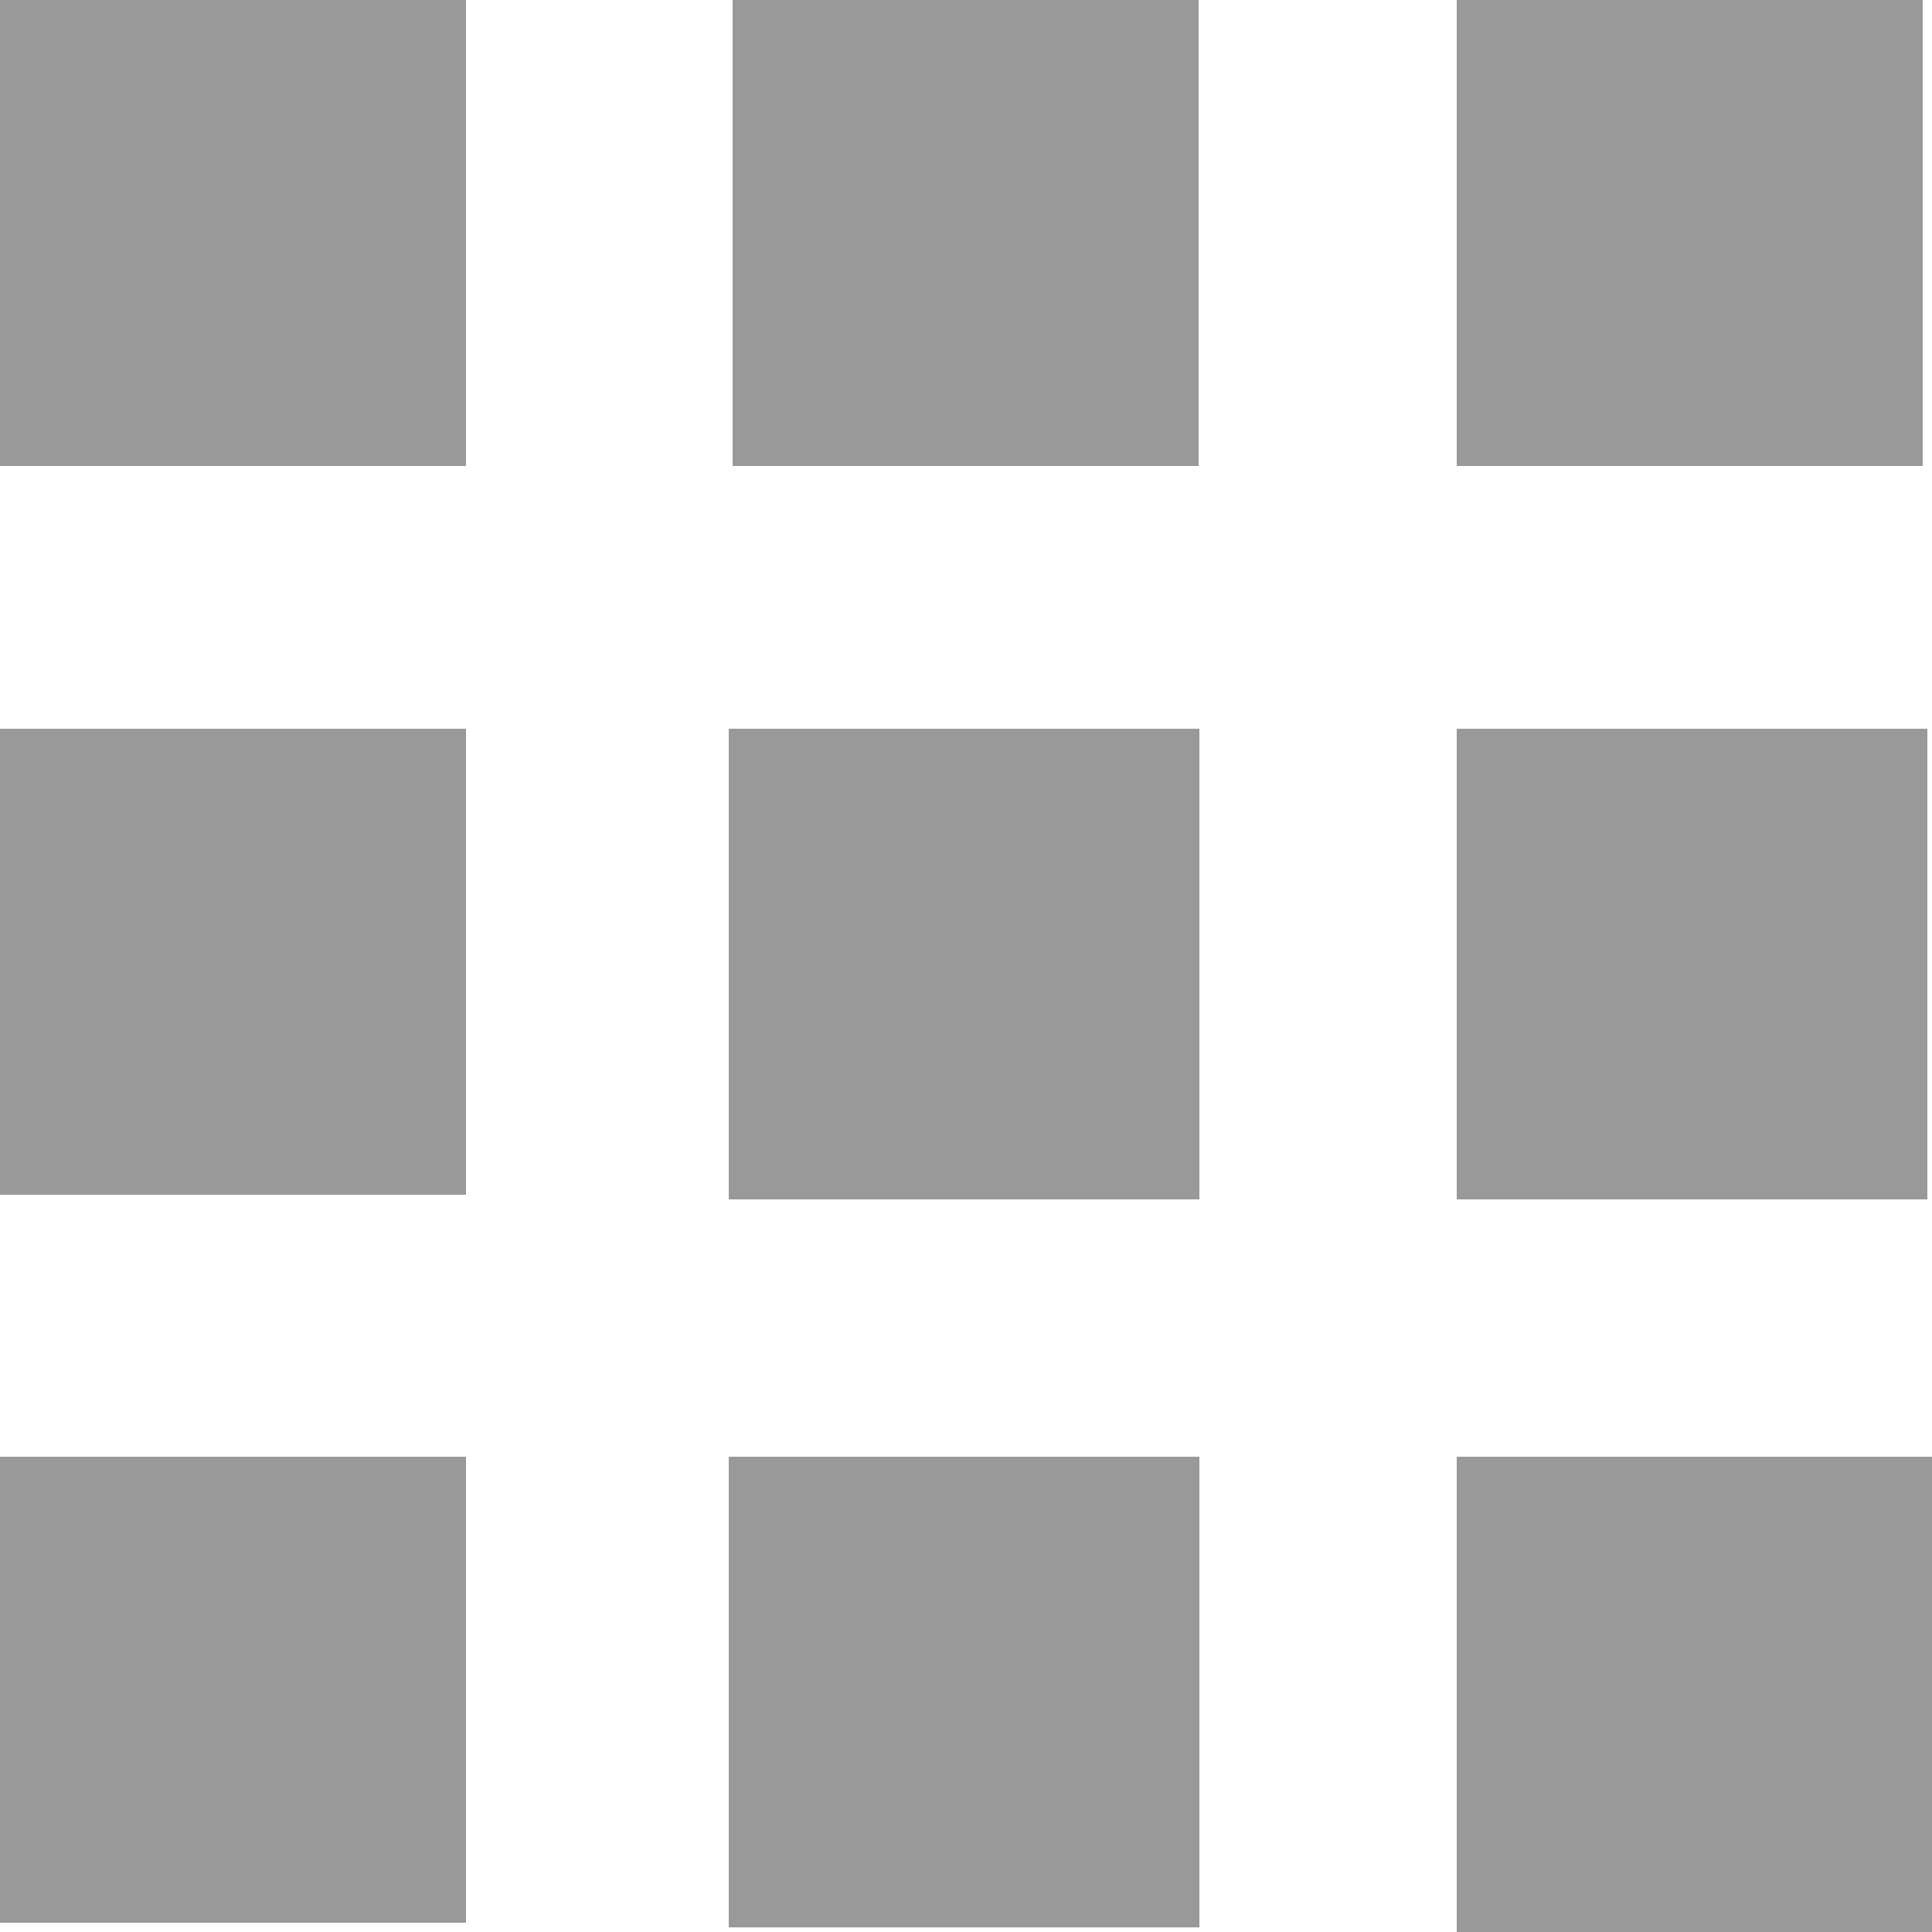 <svg id="Layer_1" data-name="Layer 1" xmlns="http://www.w3.org/2000/svg" viewBox="0 0 25 25"><defs><style>.cls-1{fill:#999;}</style></defs><title>menu</title><rect class="cls-1" x="9.48" width="6.03" height="6.03"/><rect class="cls-1" x="18.85" width="6.03" height="6.03"/><rect class="cls-1" y="9.43" width="6.03" height="6.03"/><rect class="cls-1" x="9.43" y="9.43" width="6.09" height="6.09"/><rect class="cls-1" x="18.85" y="9.43" width="6.09" height="6.09"/><rect class="cls-1" y="18.85" width="6.03" height="6.03"/><rect class="cls-1" x="9.43" y="18.85" width="6.09" height="6.09"/><rect class="cls-1" x="18.85" y="18.85" width="6.15" height="6.15"/><rect class="cls-1" width="6.03" height="6.03"/></svg>
